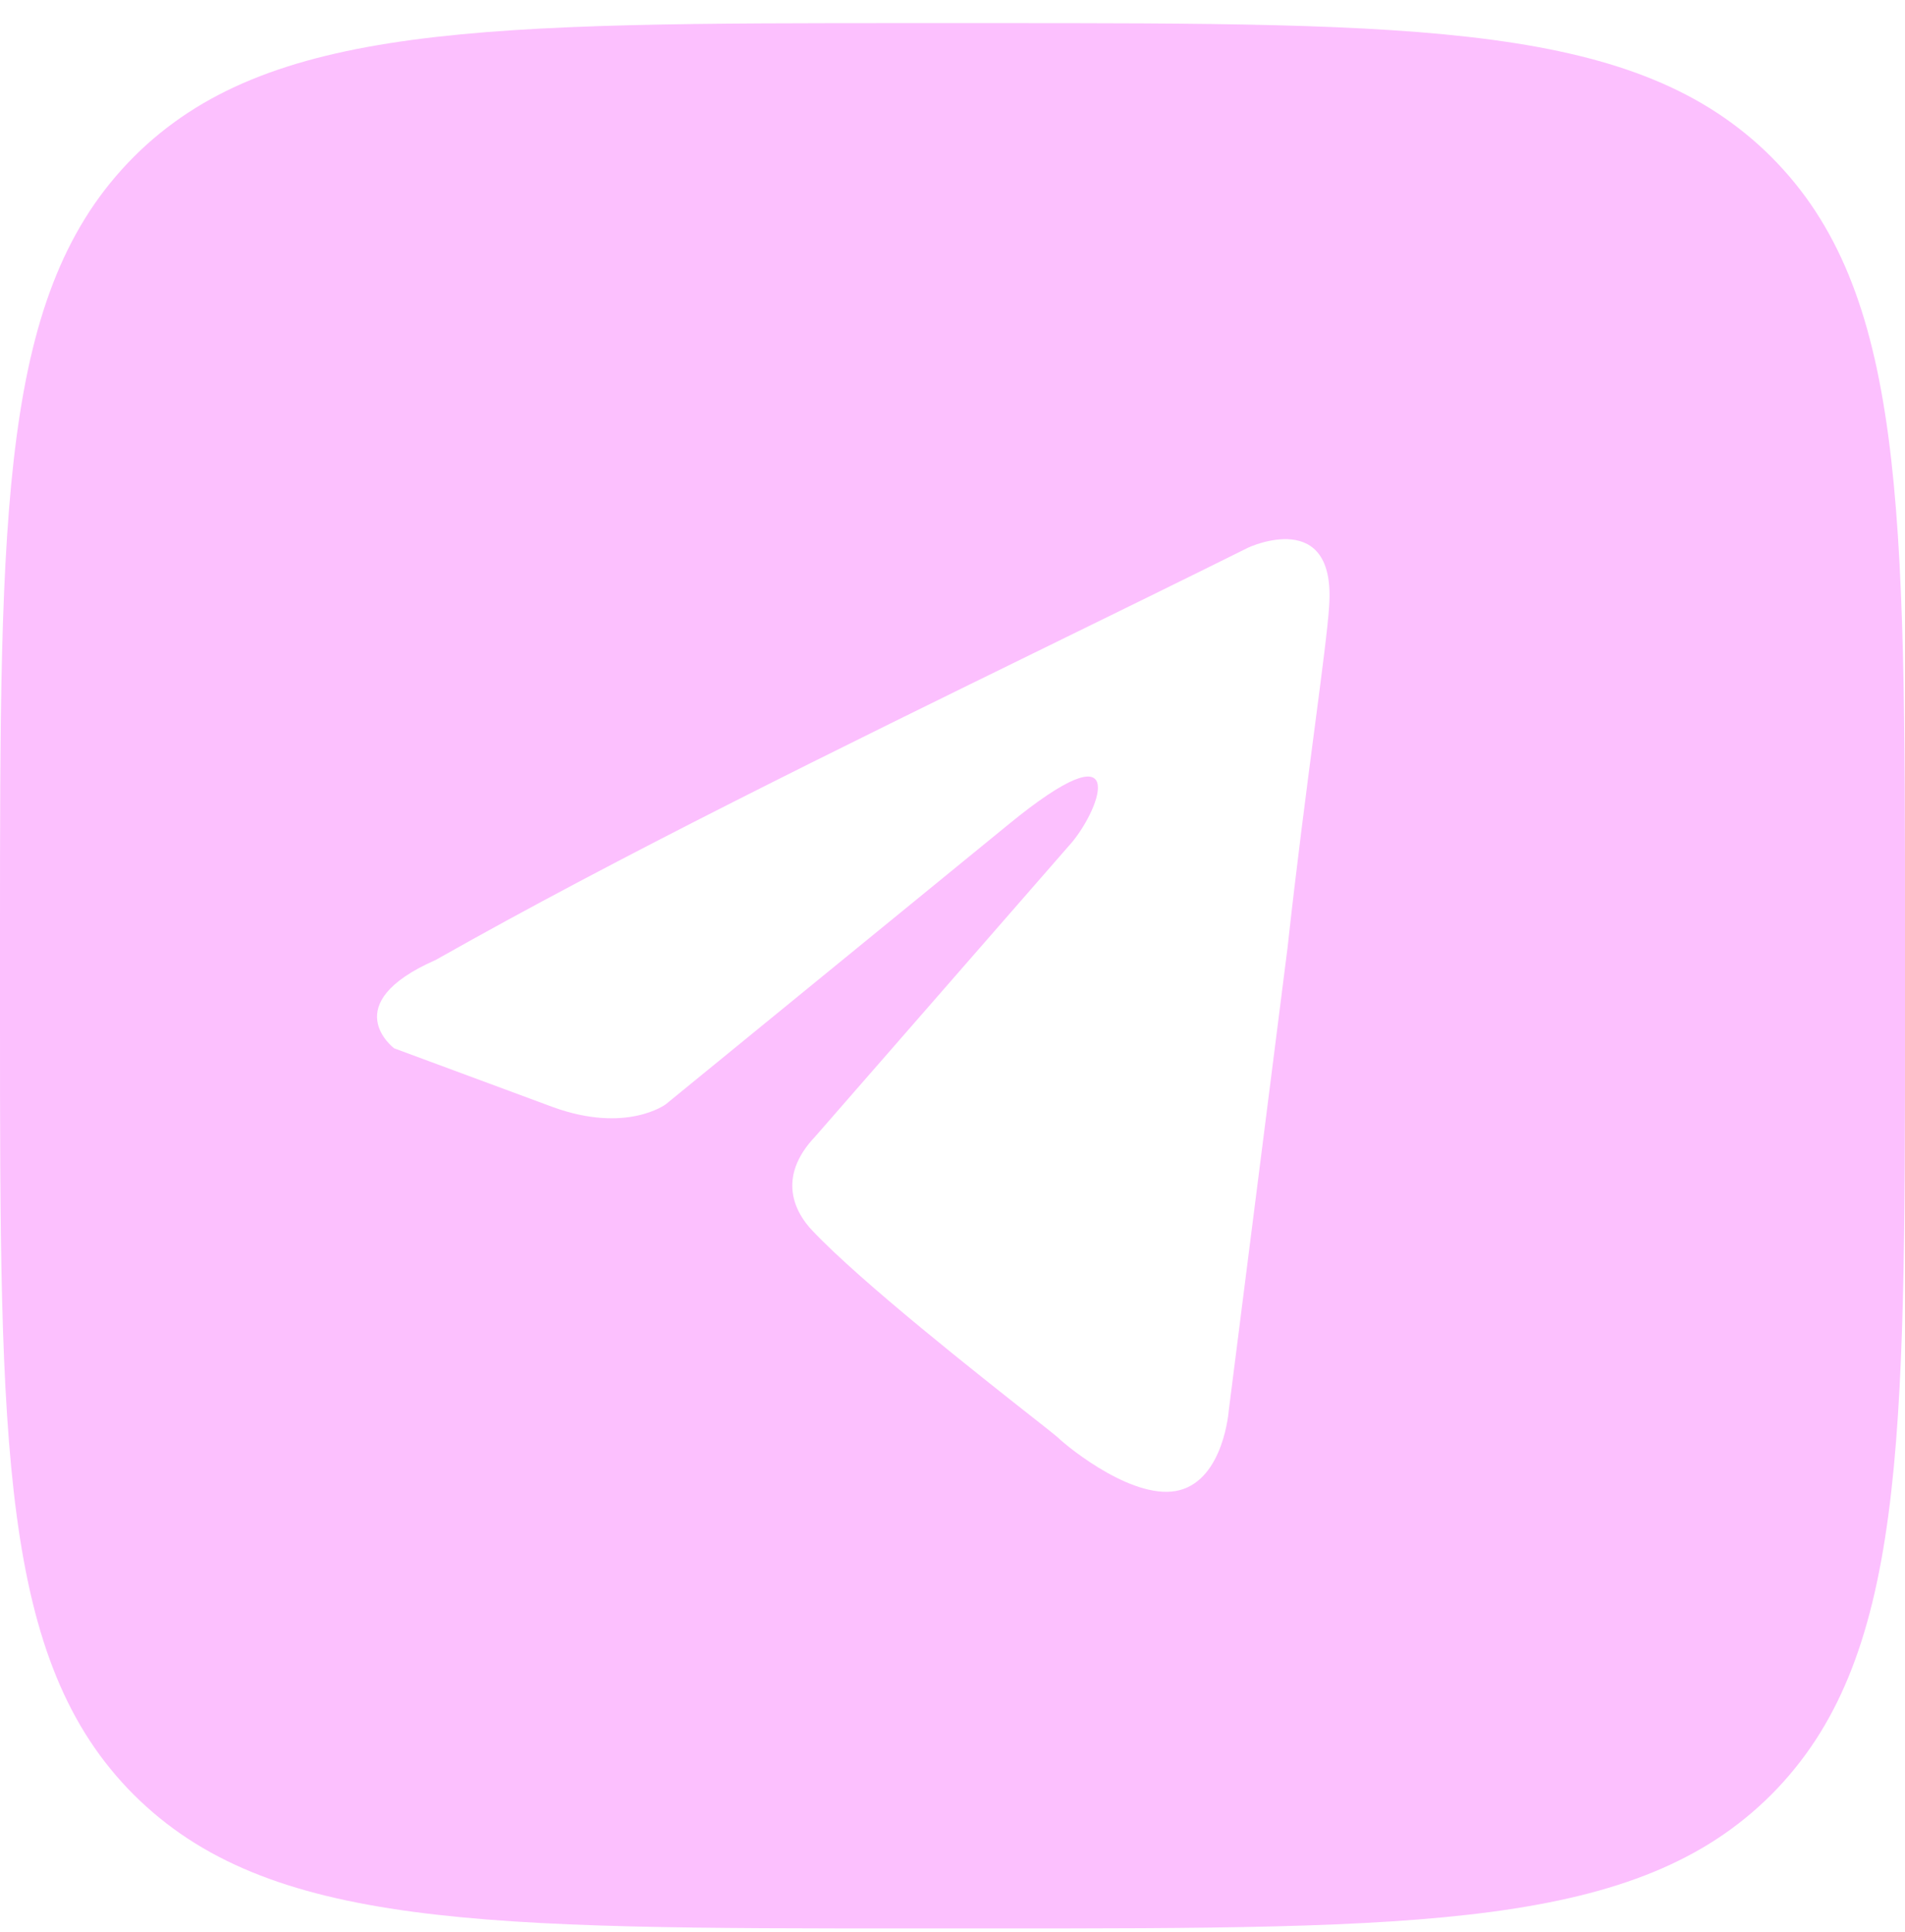 <?xml version="1.0" encoding="UTF-8"?> <svg xmlns="http://www.w3.org/2000/svg" width="72" height="73" viewBox="0 0 72 73" fill="none"><g clip-path="url(#clip0_2590_14192)"><path fill-rule="evenodd" clip-rule="evenodd" d="M0 35.434C0 19.129 0 10.999 5.055 5.929C10.11 0.874 18.27 0.874 34.56 0.874H37.44C53.745 0.874 61.875 0.874 66.945 5.929C72 10.984 72 19.144 72 35.434V38.314C72 54.619 72 62.749 66.945 67.819C61.89 72.874 53.73 72.874 37.44 72.874H34.56C18.255 72.874 10.125 72.874 5.055 67.819C0 62.764 0 54.604 0 38.314V35.434ZM50.234 22.918C50.511 19.134 47.181 20.692 47.181 20.692C44.722 21.913 42.186 23.155 39.623 24.409C31.675 28.3 23.463 32.319 16.468 36.275C12.676 37.944 14.896 39.614 14.896 39.614L20.909 41.84C23.684 42.842 25.164 41.729 25.164 41.729L38.115 31.155C42.74 27.37 41.63 30.487 40.52 31.823L30.807 42.953C29.327 44.511 30.067 45.847 30.715 46.515C32.55 48.458 37.064 52.013 39.035 53.565C39.548 53.969 39.889 54.237 39.965 54.306C40.428 54.752 42.925 56.755 44.591 56.31C46.256 55.865 46.441 53.305 46.441 53.305L48.661 35.83C48.994 32.796 49.376 29.88 49.681 27.551C49.969 25.351 50.189 23.675 50.234 22.918Z" fill="#FCC0FE"></path></g><defs><clipPath id="clip0_2590_14192"><rect width="72" height="72" fill="white" transform="translate(0 0.874)"></rect></clipPath></defs></svg> 